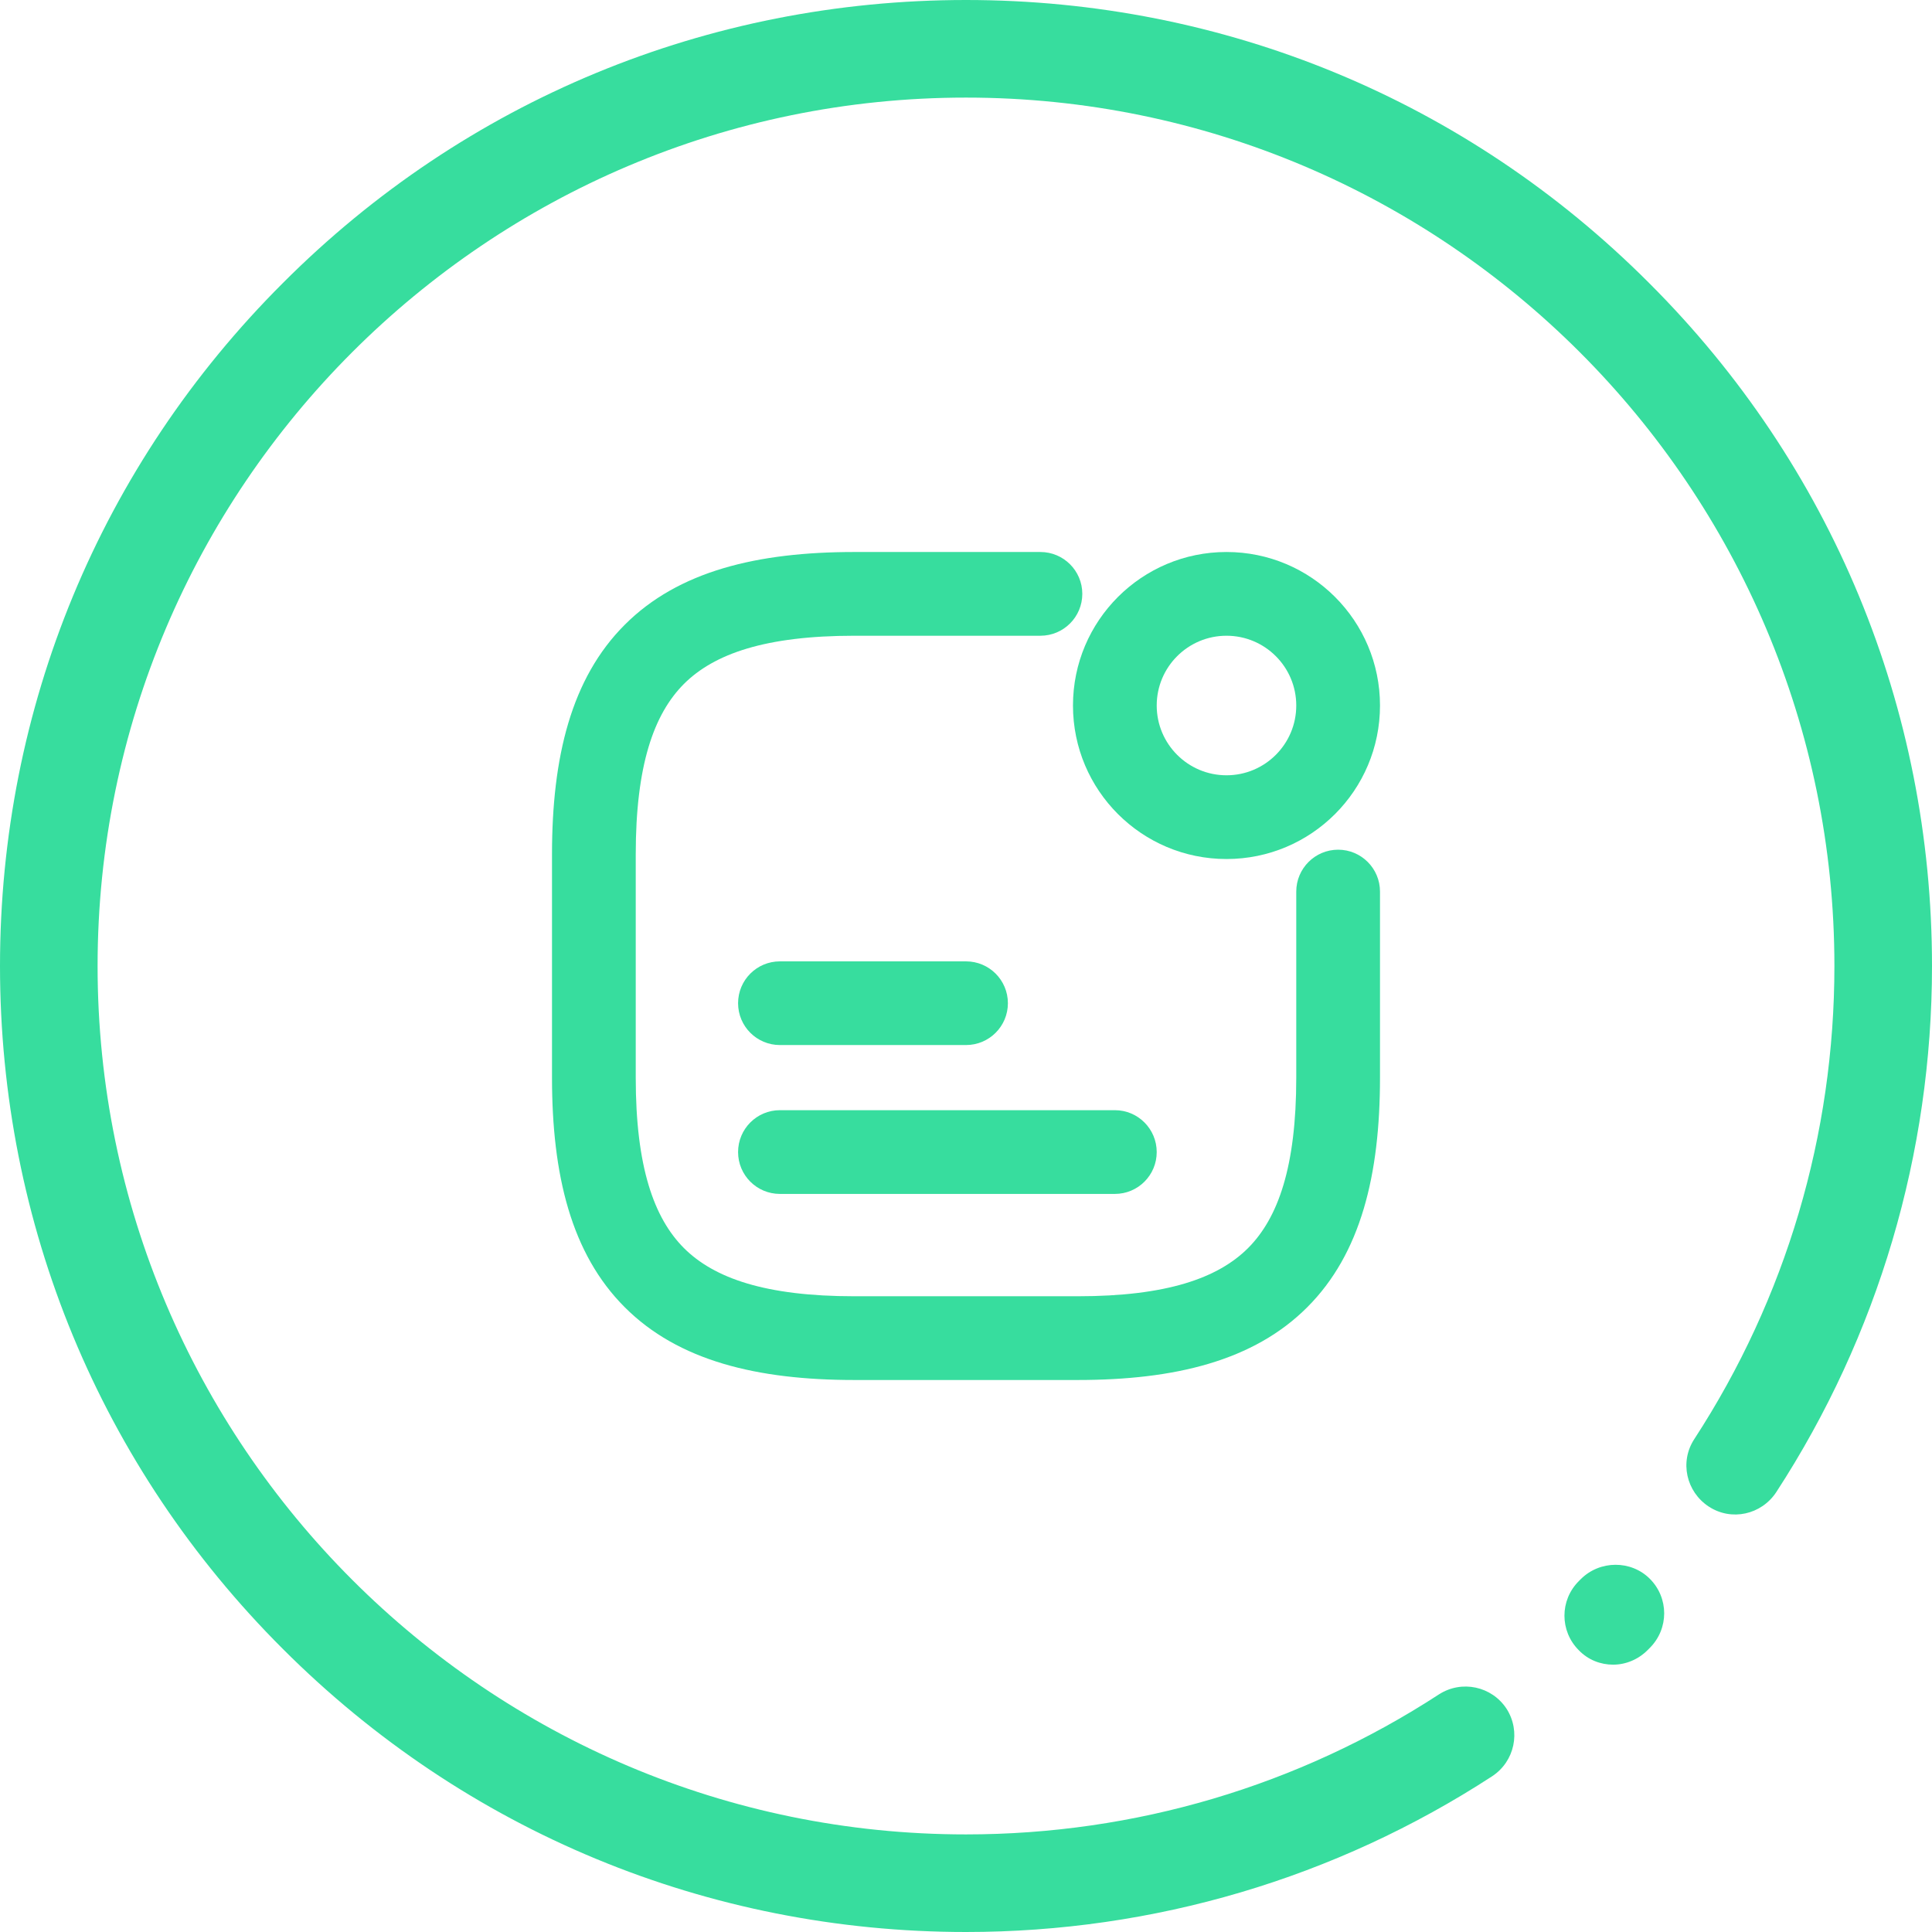 <svg width="35" height="35" viewBox="0 0 35 35" fill="none" xmlns="http://www.w3.org/2000/svg">
<path d="M29.888 28.601C30.235 28.948 30.235 29.506 29.888 29.853L29.846 29.895C29.676 30.065 29.45 30.157 29.223 30.157C28.997 30.157 28.771 30.072 28.601 29.895C28.255 29.549 28.255 28.99 28.601 28.644L28.637 28.608C28.983 28.262 29.549 28.262 29.888 28.601Z" fill="#37DD9E"/>
<path d="M29.874 5.126C26.572 1.817 22.174 0 17.5 0C12.826 0 8.428 1.817 5.126 5.126C1.817 8.428 0 12.826 0 17.5C0 22.174 1.817 26.572 5.126 29.874C8.428 33.176 12.826 35 17.5 35C20.901 35 24.196 34.024 27.031 32.179C27.441 31.91 27.555 31.366 27.293 30.956C27.024 30.546 26.48 30.432 26.07 30.694C23.517 32.356 20.555 33.232 17.5 33.232C8.824 33.232 1.768 26.176 1.768 17.5C1.768 8.824 8.824 1.768 17.5 1.768C26.176 1.768 33.232 8.824 33.232 17.5C33.232 20.555 32.356 23.517 30.694 26.07C30.425 26.48 30.546 27.024 30.956 27.293C31.366 27.562 31.91 27.441 32.179 27.031C34.024 24.196 35 20.894 35 17.5C35 12.826 33.183 8.428 29.874 5.126Z" fill="#37DD9E"/>
<path fill-rule="evenodd" clip-rule="evenodd" d="M22.219 11.517C21.521 11.517 20.955 12.083 20.955 12.781C20.955 13.479 21.521 14.045 22.219 14.045C22.917 14.045 23.483 13.479 23.483 12.781C23.483 12.083 22.917 11.517 22.219 11.517ZM19.438 12.781C19.438 11.245 20.683 10 22.219 10C23.755 10 25 11.245 25 12.781C25 14.317 23.755 15.562 22.219 15.562C20.683 15.562 19.438 14.317 19.438 12.781Z" fill="#37DD9E"/>
<path fill-rule="evenodd" clip-rule="evenodd" d="M13.371 18.174C13.371 17.755 13.71 17.416 14.129 17.416H17.5C17.919 17.416 18.259 17.755 18.259 18.174C18.259 18.593 17.919 18.932 17.5 18.932H14.129C13.71 18.932 13.371 18.593 13.371 18.174Z" fill="#37DD9E"/>
<path fill-rule="evenodd" clip-rule="evenodd" d="M13.371 20.871C13.371 20.452 13.71 20.112 14.129 20.112H20.197C20.616 20.112 20.955 20.452 20.955 20.871C20.955 21.29 20.616 21.629 20.197 21.629H14.129C13.71 21.629 13.371 21.29 13.371 20.871Z" fill="#37DD9E"/>
<path fill-rule="evenodd" clip-rule="evenodd" d="M11.318 11.318C12.288 10.347 13.717 10 15.477 10H18.848C19.267 10 19.607 10.34 19.607 10.758C19.607 11.177 19.267 11.517 18.848 11.517H15.477C13.867 11.517 12.937 11.844 12.39 12.39C11.844 12.937 11.517 13.867 11.517 15.477V19.523C11.517 21.133 11.844 22.063 12.39 22.61C12.937 23.156 13.867 23.483 15.477 23.483H19.523C21.133 23.483 22.063 23.156 22.61 22.61C23.156 22.063 23.483 21.133 23.483 19.523V16.152C23.483 15.733 23.823 15.393 24.242 15.393C24.66 15.393 25 15.733 25 16.152V19.523C25 21.283 24.653 22.712 23.682 23.682C22.712 24.653 21.283 25 19.523 25H15.477C13.717 25 12.288 24.653 11.318 23.682C10.347 22.712 10 21.283 10 19.523V15.477C10 13.717 10.347 12.288 11.318 11.318Z" fill="#37DD9E"/>
</svg>
